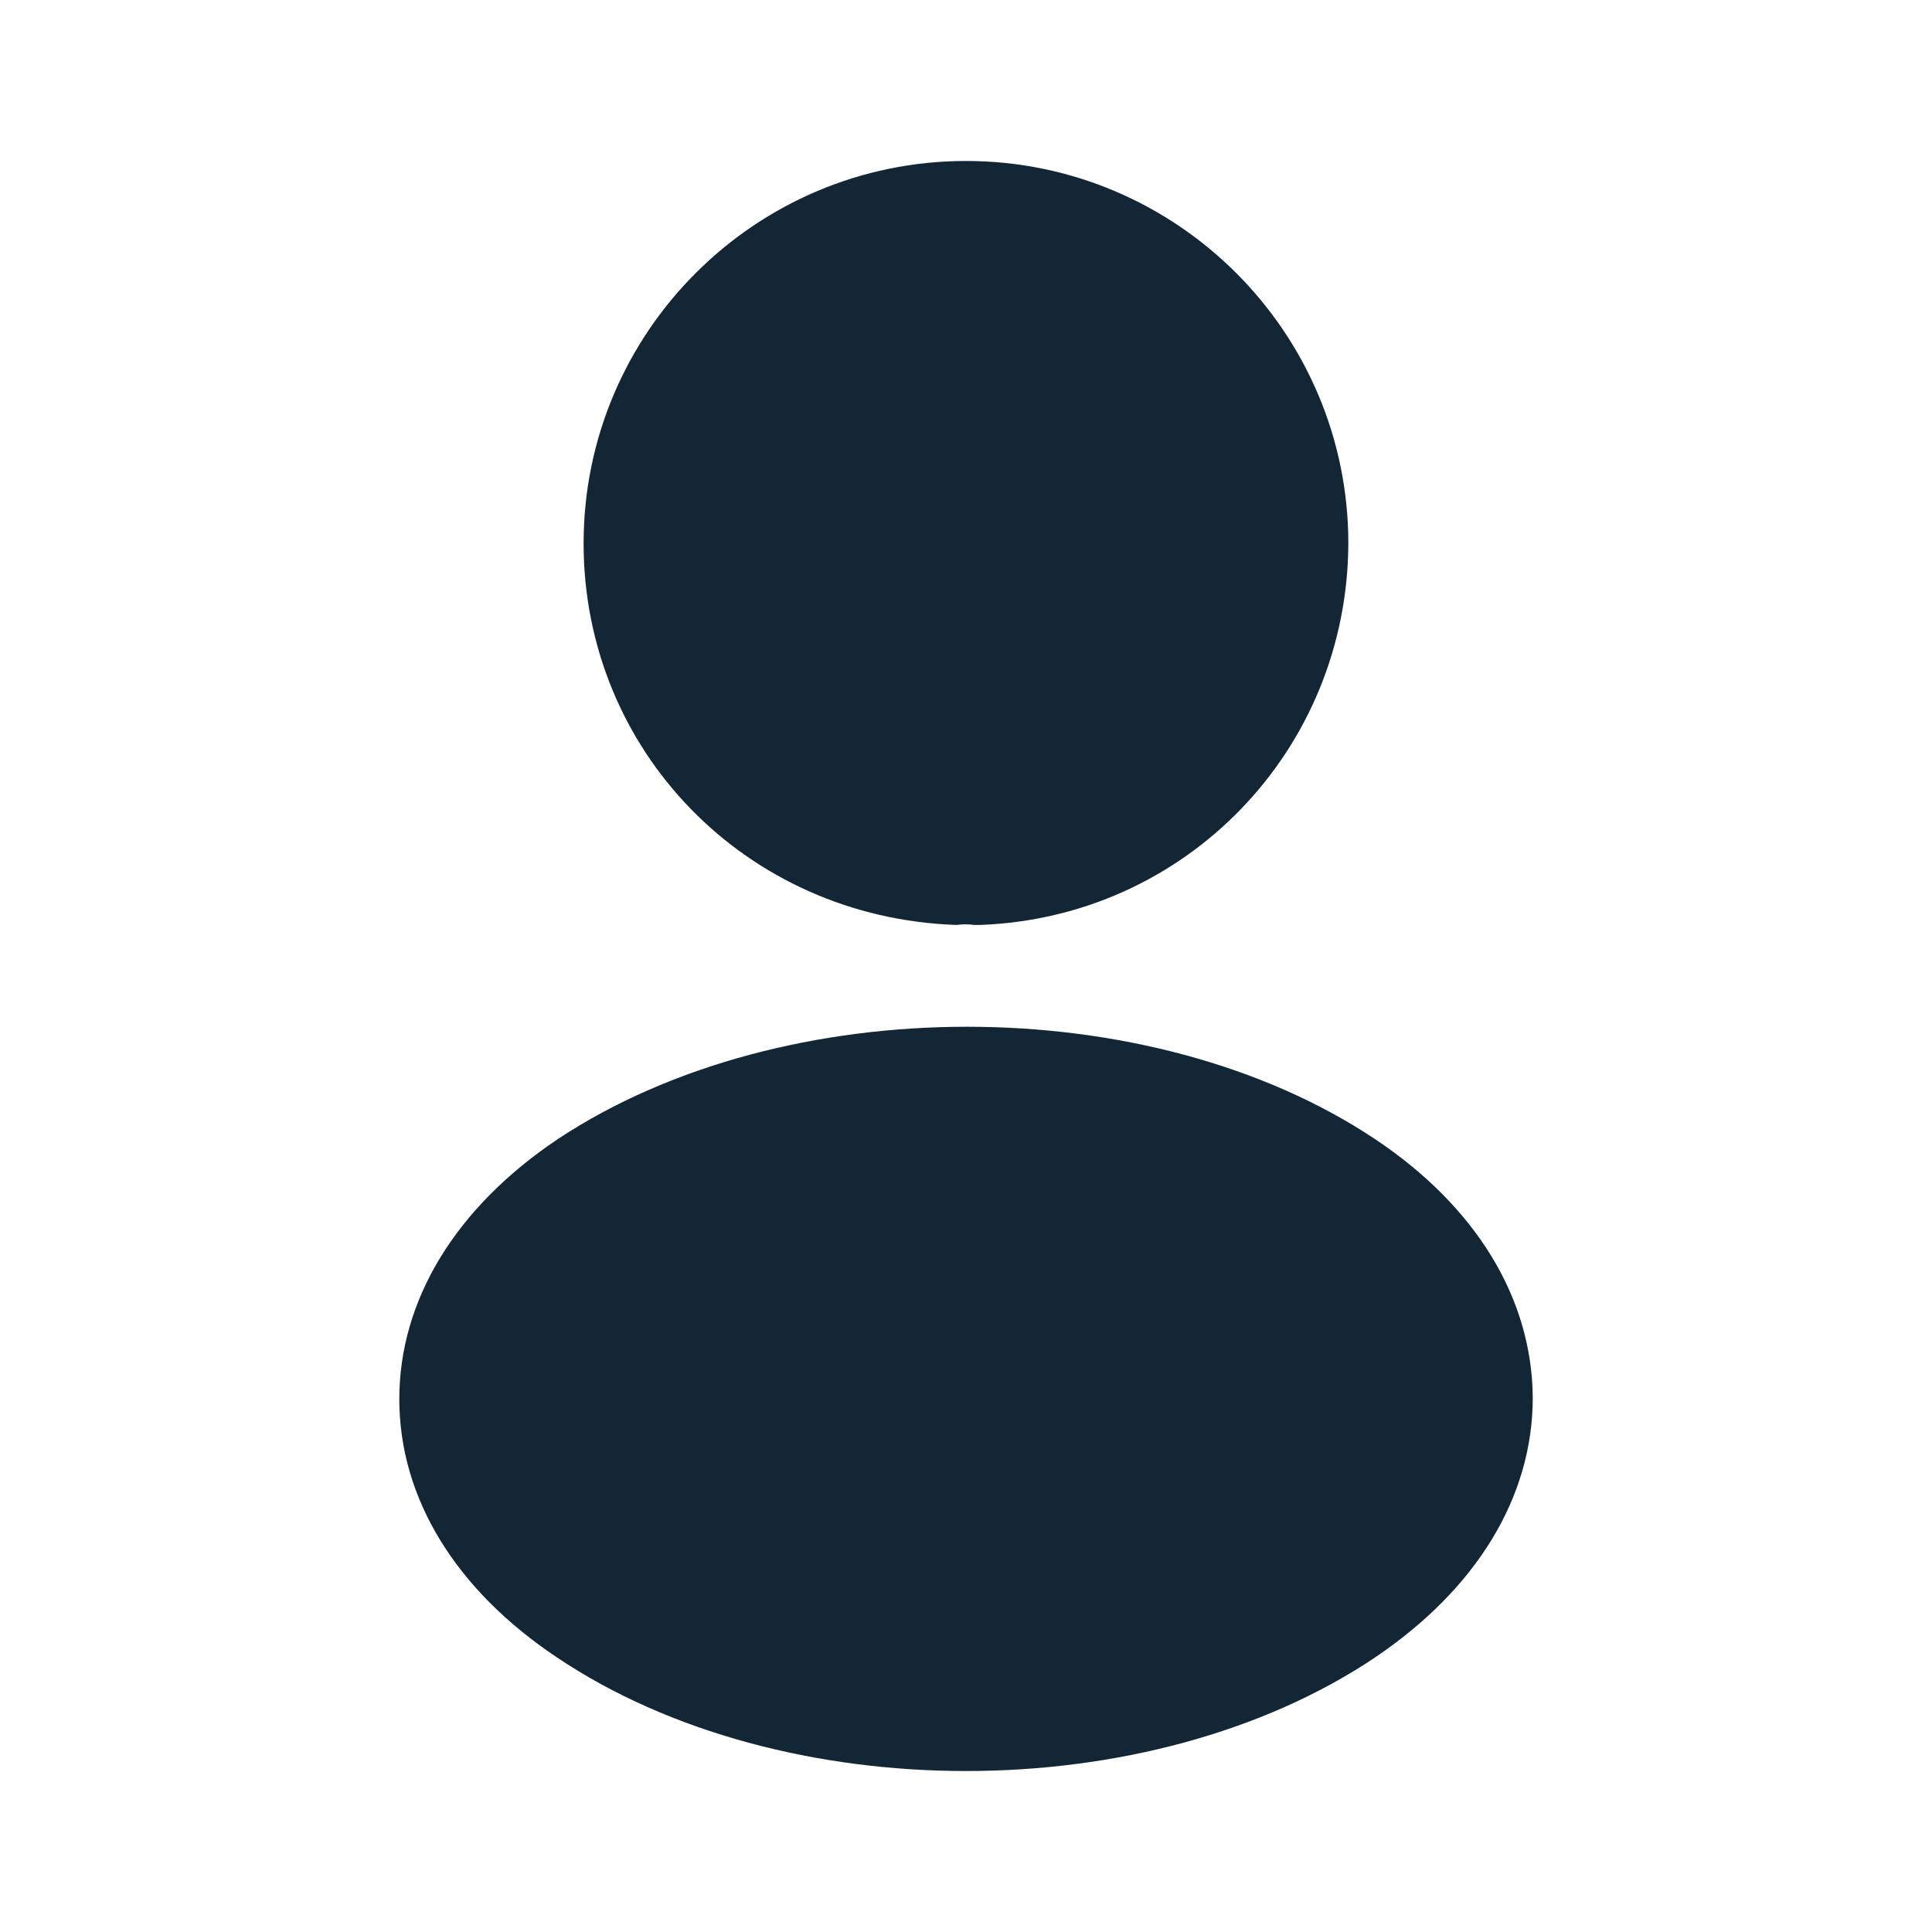 <svg width="28" height="28" viewBox="0 0 28 28" fill="none" xmlns="http://www.w3.org/2000/svg">
<path d="M14 2.333C10.943 2.333 8.458 4.818 8.458 7.875C8.458 10.873 10.803 13.3 13.86 13.405C13.953 13.393 14.046 13.393 14.116 13.405C14.14 13.405 14.151 13.405 14.175 13.405C14.186 13.405 14.186 13.405 14.198 13.405C17.185 13.3 19.53 10.873 19.541 7.875C19.541 4.818 17.056 2.333 14 2.333Z" fill="#122636"/>
<path d="M19.927 16.508C16.672 14.338 11.364 14.338 8.085 16.508C6.604 17.5 5.787 18.842 5.787 20.277C5.787 21.712 6.604 23.042 8.074 24.022C9.707 25.118 11.854 25.667 14 25.667C16.147 25.667 18.294 25.118 19.927 24.022C21.397 23.03 22.214 21.7 22.214 20.253C22.202 18.818 21.397 17.488 19.927 16.508Z" fill="#122636"/>
</svg>
